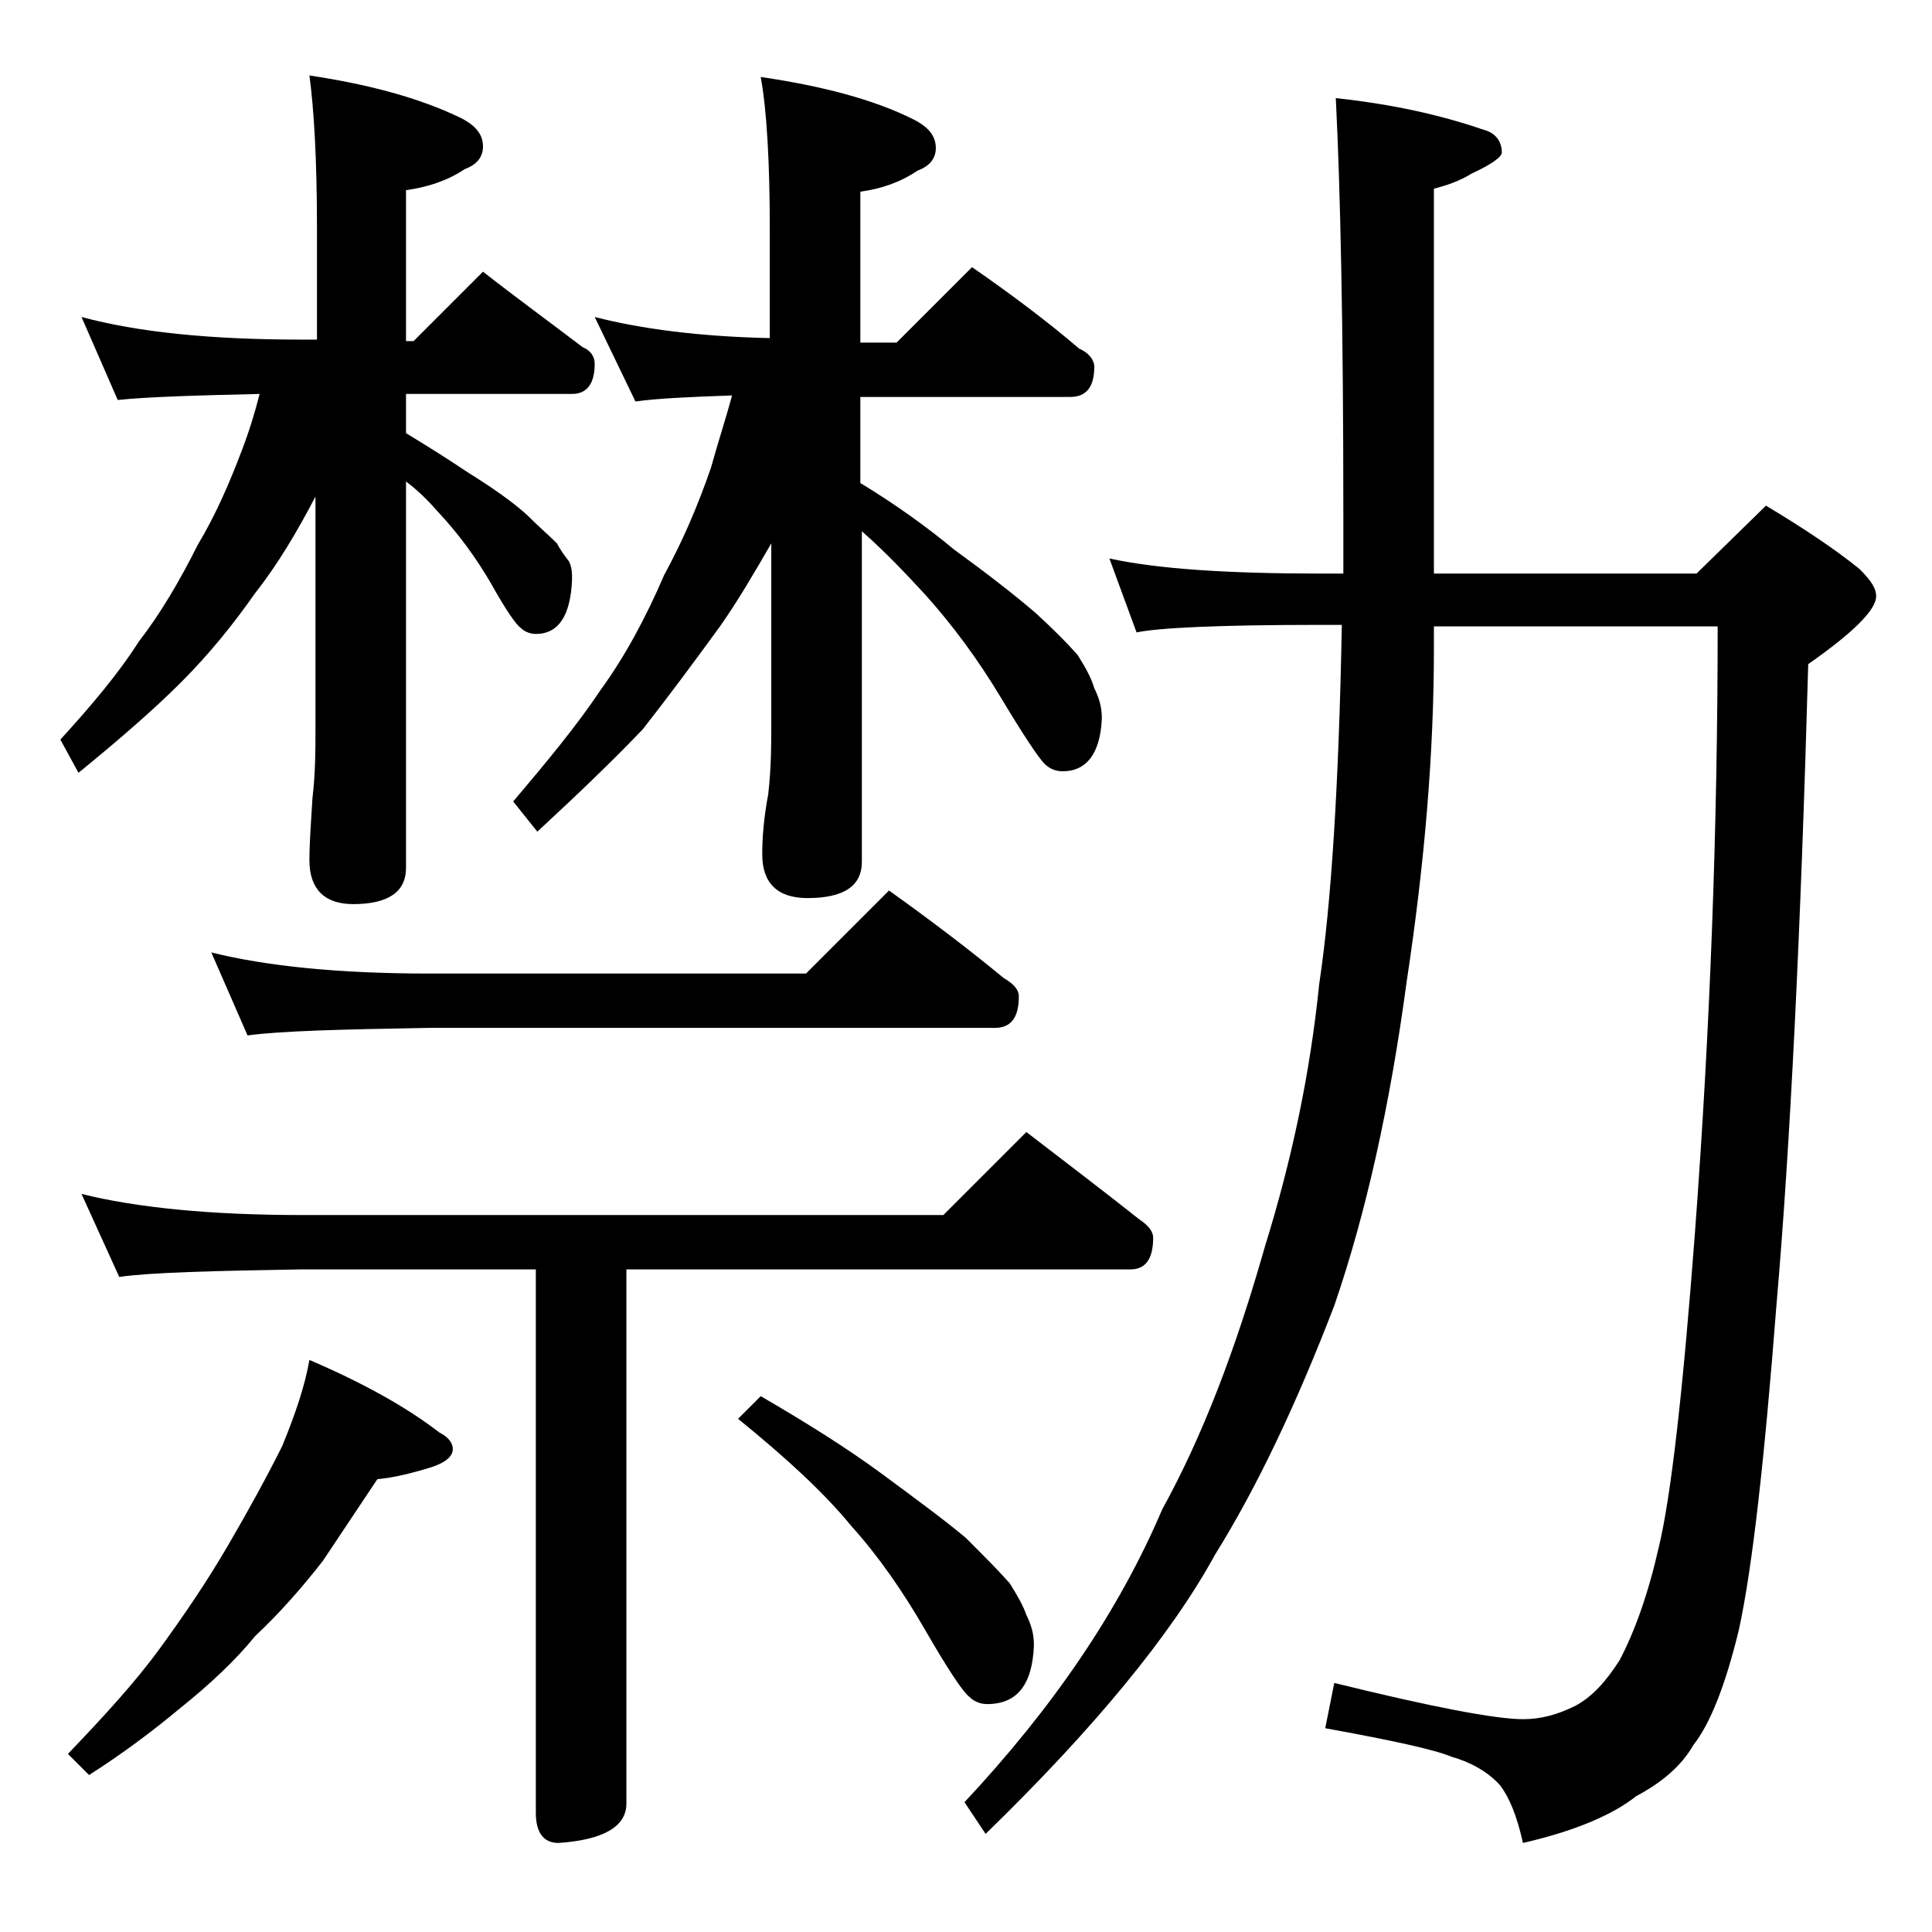 <?xml version="1.0" encoding="utf-8"?>
<!-- Generator: Adobe Illustrator 18.0.0, SVG Export Plug-In . SVG Version: 6.00 Build 0)  -->
<!DOCTYPE svg PUBLIC "-//W3C//DTD SVG 1.1//EN" "http://www.w3.org/Graphics/SVG/1.1/DTD/svg11.dtd">
<svg version="1.1" id="Layer_1" xmlns="http://www.w3.org/2000/svg" xmlns:xlink="http://www.w3.org/1999/xlink" x="0px" y="0px"
	 viewBox="0 0 128 128" enable-background="new 0 0 128 128" xml:space="preserve">
<path d="M5.4,21c3.7,1,8.5,1.5,14.6,1.5h1v-7.4c0-4.5-0.2-7.9-0.5-10.1c4,0.6,7.3,1.5,10,2.8c1,0.5,1.5,1.1,1.5,1.9
	c0,0.7-0.4,1.2-1.2,1.5c-1.2,0.8-2.5,1.2-3.9,1.4v10h0.5L32,18c2.3,1.8,4.5,3.4,6.6,5c0.5,0.2,0.8,0.6,0.8,1.1c0,1.3-0.5,2-1.5,2
	h-11v2.6c1.5,0.9,2.9,1.8,4.1,2.6c1.6,1,2.9,1.9,3.9,2.8c0.8,0.8,1.5,1.4,2,1.9c0.2,0.4,0.5,0.8,0.8,1.2c0.2,0.4,0.2,0.8,0.2,1.2
	c-0.1,2.4-0.9,3.6-2.4,3.6c-0.3,0-0.7-0.1-1-0.4c-0.3-0.2-1-1.2-2-3c-1-1.7-2.1-3.2-3.4-4.6c-0.7-0.8-1.4-1.5-2.2-2.1v25.6
	c0,1.6-1.2,2.4-3.5,2.4c-1.9,0-2.9-1-2.9-2.9c0-1.1,0.1-2.5,0.2-4.1c0.2-1.7,0.2-3.2,0.2-4.5V32.9c-1.2,2.3-2.5,4.5-4,6.4
	c-1.4,2-3,4-4.9,5.9c-1.8,1.8-4.1,3.8-6.8,6L4,49c2-2.2,3.8-4.3,5.2-6.5c1.4-1.8,2.7-4,3.9-6.4c1.2-2,2.1-4.1,2.9-6.2
	c0.5-1.3,0.9-2.6,1.2-3.8c-4.4,0.1-7.5,0.2-9.4,0.4L5.4,21z M20.5,90.1c3.5,1.5,6.4,3.1,8.6,4.8c0.6,0.3,0.9,0.7,0.9,1.1
	c0,0.5-0.5,0.9-1.4,1.2c-1.3,0.4-2.5,0.7-3.6,0.8c-1.2,1.8-2.4,3.6-3.6,5.4c-1.4,1.8-2.9,3.5-4.5,5c-1.3,1.6-3,3.2-5,4.8
	c-1.8,1.5-3.8,3-6,4.4l-1.4-1.4c2.4-2.5,4.5-4.8,6.1-7c1.6-2.2,3.1-4.4,4.5-6.8c1.4-2.4,2.6-4.6,3.6-6.6
	C19.6,93.6,20.2,91.8,20.5,90.1z M5.4,79.1C9,80,13.9,80.5,20,80.5h42.5L68,75c2.6,2,5.1,3.9,7.5,5.8c0.6,0.4,0.9,0.8,0.9,1.2
	c0,1.4-0.5,2.1-1.5,2.1H41.5v35.4c0,1.5-1.5,2.4-4.5,2.6c-1,0-1.5-0.7-1.5-2v-36H20c-5.9,0.1-10,0.2-12.1,0.5L5.4,79.1z M14,63.1
	c3.6,0.9,8.4,1.4,14.4,1.4h25l5.5-5.5c2.8,2,5.3,3.9,7.6,5.8c0.7,0.4,1,0.8,1,1.2c0,1.4-0.5,2.1-1.6,2.1H28.4
	c-5.8,0.1-9.8,0.2-12,0.5L14,63.1z M39.4,21c3.1,0.8,7,1.3,11.6,1.4v-7.2c0-4.5-0.2-7.9-0.6-10.1c4.1,0.6,7.5,1.5,10.1,2.8
	c1,0.5,1.5,1.1,1.5,1.9c0,0.7-0.4,1.2-1.2,1.5c-1.2,0.8-2.4,1.2-3.8,1.4v10h2.4l5-5c2.6,1.8,5,3.6,7.1,5.4c0.7,0.3,1,0.8,1,1.2
	c0,1.3-0.5,2-1.6,2H57V32c2.3,1.4,4.4,2.9,6.2,4.4c2.2,1.6,4,3,5.4,4.2c1.2,1.1,2.1,2,2.8,2.8c0.5,0.8,0.9,1.5,1.1,2.2
	c0.3,0.6,0.5,1.2,0.5,2c-0.1,2.3-1,3.5-2.6,3.5c-0.5,0-0.9-0.2-1.2-0.5c-0.4-0.4-1.4-1.9-2.9-4.4s-3.2-4.8-5-6.8
	c-1.2-1.3-2.6-2.8-4.2-4.2v21.9c0,1.6-1.2,2.4-3.6,2.4c-2,0-3-1-3-2.9c0-1.1,0.1-2.4,0.4-4c0.2-1.8,0.2-3.3,0.2-4.6V36
	c-1.1,1.9-2.2,3.8-3.4,5.5c-1.6,2.2-3.3,4.5-5.1,6.8c-2,2.1-4.3,4.3-7,6.8l-1.6-2c2.2-2.6,4.2-5,5.8-7.4c1.6-2.2,3-4.8,4.2-7.6
	c1.2-2.2,2.2-4.5,3.1-7.1c0.5-1.8,1-3.3,1.4-4.8c-2.9,0.1-5,0.2-6.4,0.4L39.4,21z M50.4,92.5c3.1,1.8,5.8,3.5,8.1,5.2
	c2.3,1.7,4.2,3.1,5.5,4.2c1.2,1.2,2.2,2.2,2.9,3c0.5,0.8,0.9,1.5,1.1,2.1c0.3,0.6,0.5,1.2,0.5,2c-0.1,2.6-1.1,3.9-3.1,3.9
	c-0.5,0-0.9-0.2-1.2-0.5c-0.4-0.3-1.4-1.8-2.9-4.4c-1.5-2.6-3.1-4.9-4.9-6.9c-1.8-2.2-4.3-4.5-7.5-7.1L50.4,92.5z M73.5,37
	c3.2,0.7,7.9,1,13.9,1H89v-4.1c0-12.3-0.2-21.5-0.5-27.4c3.7,0.4,6.9,1.1,9.8,2.1c0.8,0.2,1.2,0.8,1.2,1.5c0,0.3-0.7,0.8-2,1.4
	c-0.8,0.5-1.7,0.8-2.5,1V38h17.4l4.6-4.5c2.5,1.5,4.6,2.9,6.2,4.2c0.8,0.8,1.1,1.3,1.1,1.8c0,0.9-1.5,2.4-4.5,4.5
	c-0.5,17.9-1.2,32-2.1,42.4c-0.8,10.3-1.6,17.5-2.5,21.6c-0.9,3.7-1.9,6.2-3,7.6c-0.8,1.4-2.1,2.5-3.8,3.4c-1.5,1.2-4,2.3-7.5,3.1
	c-0.4-1.8-0.9-3-1.5-3.8c-0.7-0.8-1.8-1.5-3.2-1.9c-1.2-0.5-4-1.1-8.4-1.9l0.6-3c6.5,1.6,10.7,2.4,12.5,2.4c1.2,0,2.3-0.3,3.5-0.9
	c1.1-0.6,2-1.6,2.9-3c1-1.9,1.9-4.4,2.6-7.5c0.8-3.3,1.6-10.3,2.4-20.9c1-13.4,1.5-26.8,1.5-40.1H95v1.5c0,6.8-0.6,14.1-1.8,22
	c-1.1,8.2-2.7,15.4-4.8,21.5c-2.5,6.5-5.1,12-7.9,16.5c-2.9,5.3-8,11.5-15.2,18.5l-1.4-2.1c5.8-6.2,10.2-12.6,13.1-19.4
	c2.7-4.9,4.9-10.7,6.8-17.4c1.8-5.8,3-11.5,3.6-17.4c0.8-5.3,1.3-13.2,1.5-23.8h-1.6c-6.6,0-10.6,0.2-12,0.5L73.5,37z"/>
</svg>
